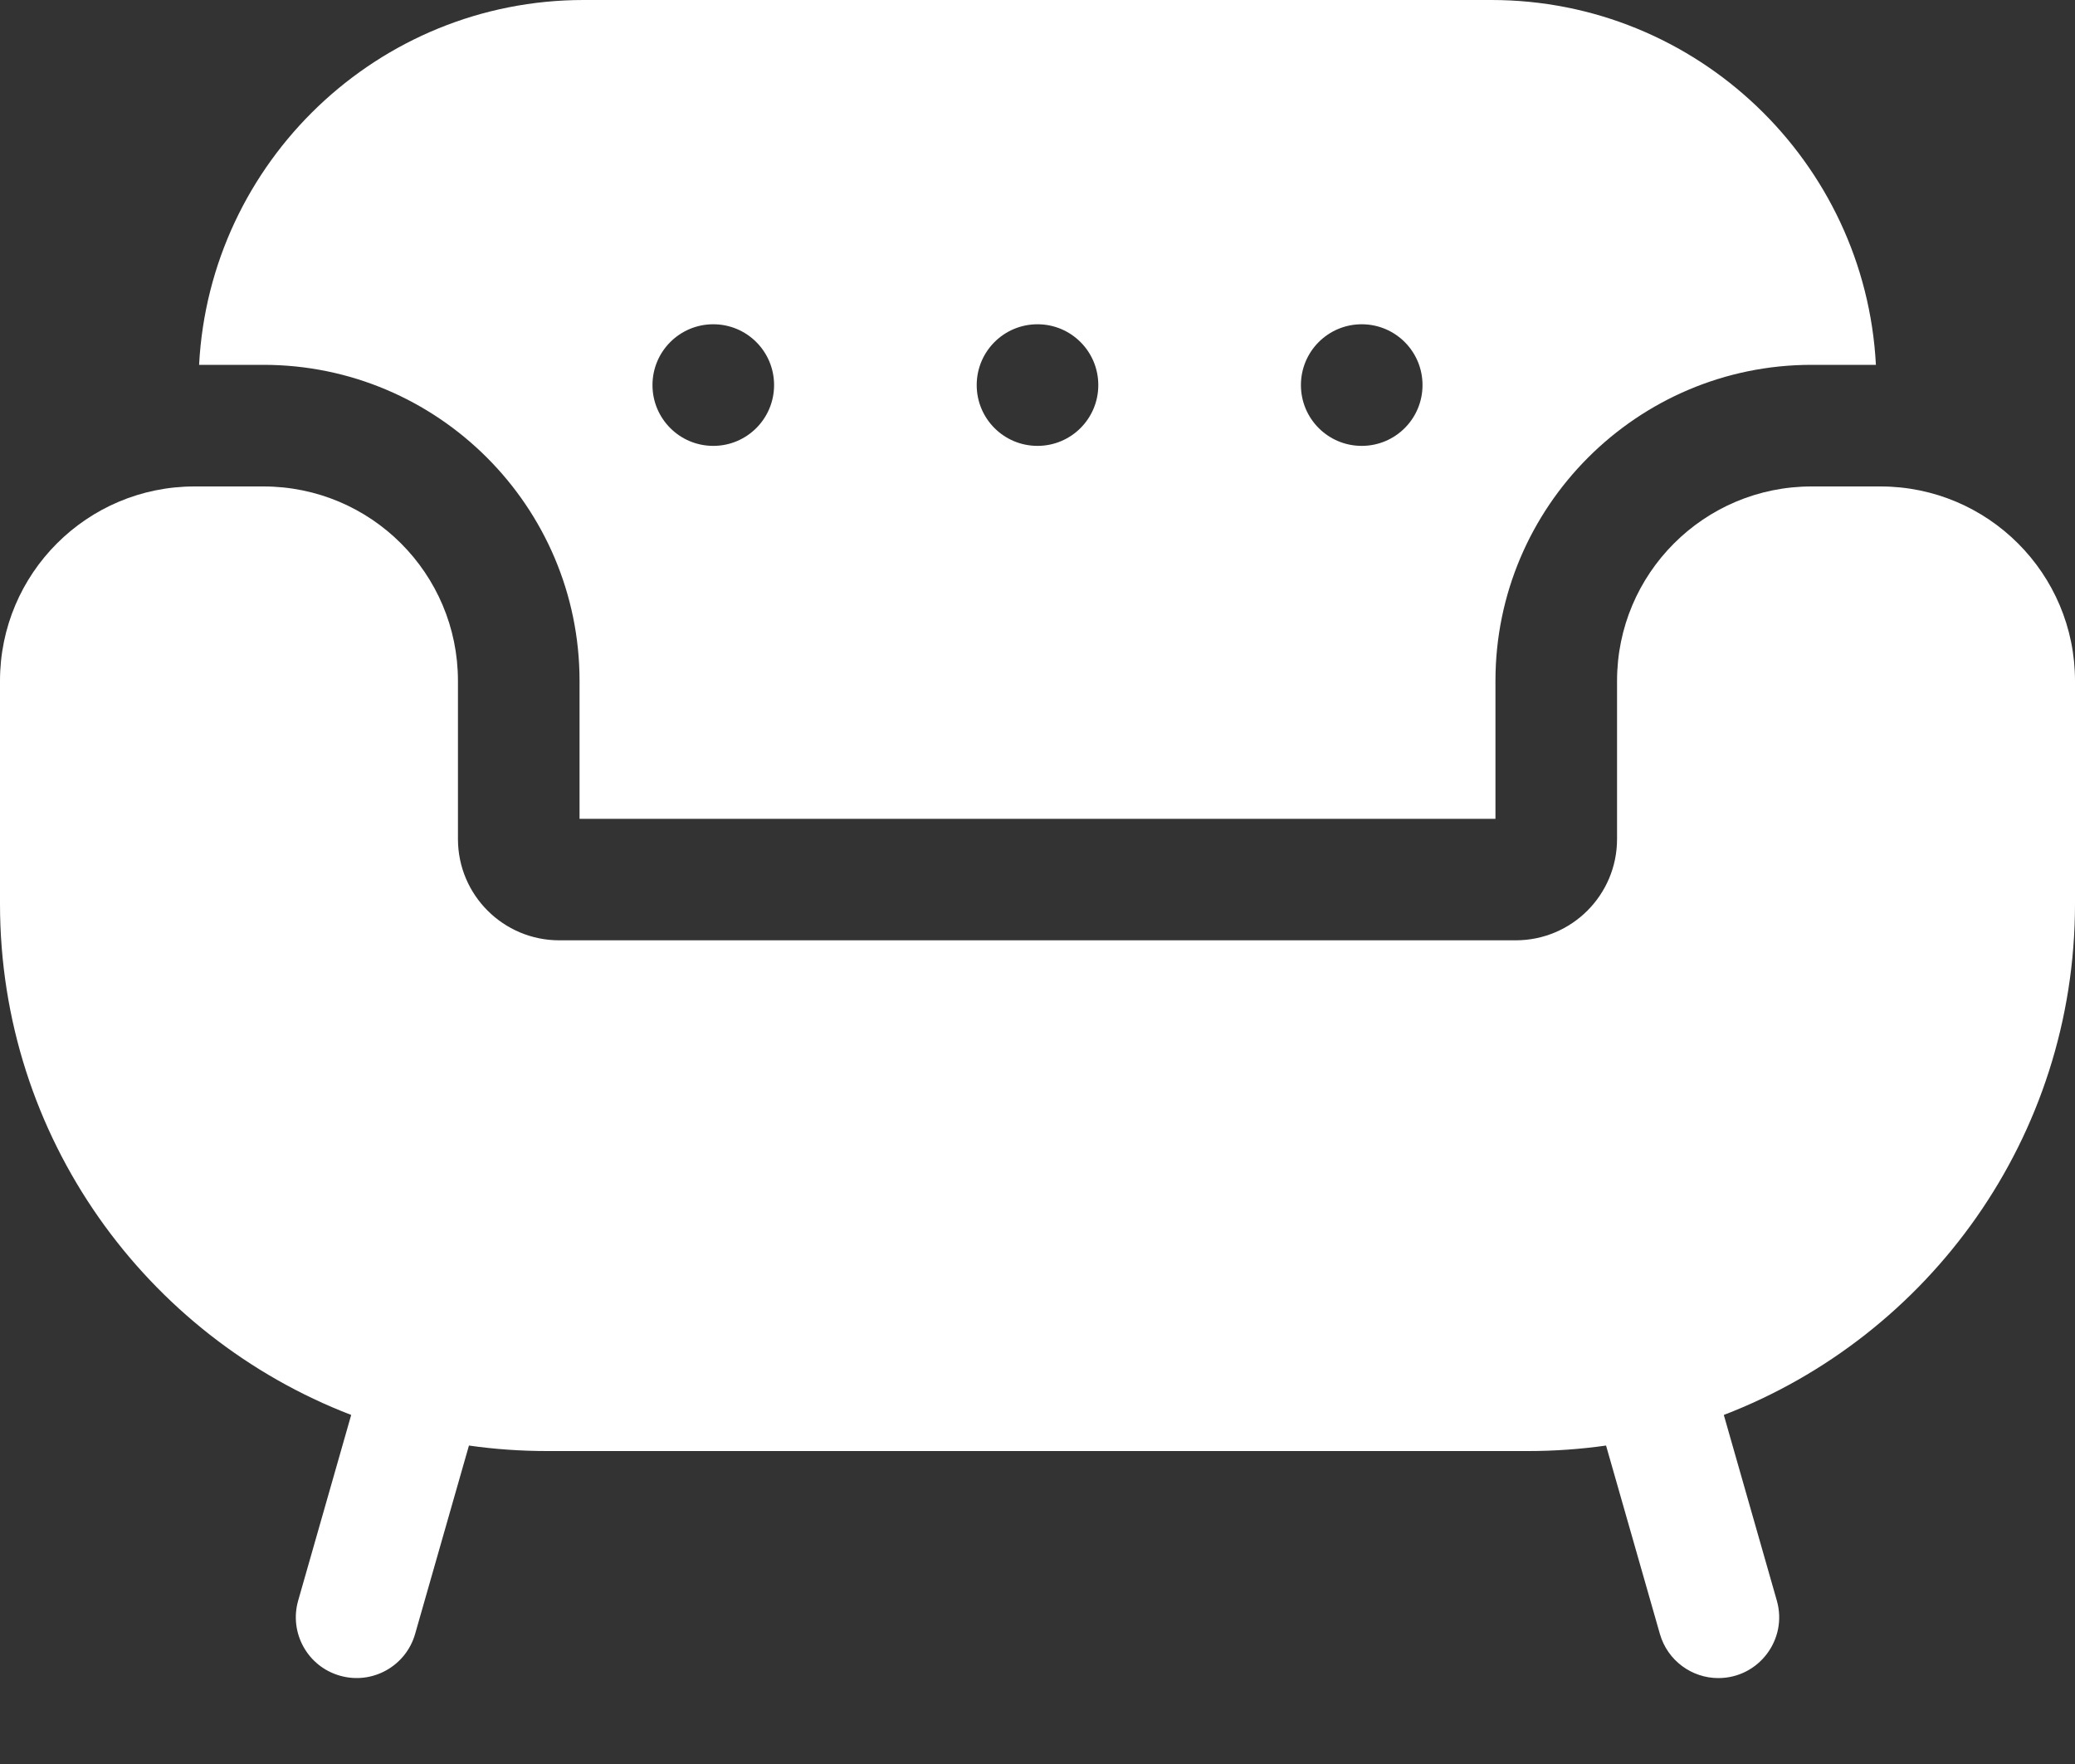 <svg width="20" height="17" viewBox="0 0 20 17" fill="none" xmlns="http://www.w3.org/2000/svg">
<rect x="0" y="0" width="20" height="17" fill="#333333" stroke="none"/>
<path d="M18.125 4.688H17.461C16.425 4.688 15.586 5.527 15.586 6.562V8.086C15.586 8.625 15.149 9.062 14.609 9.062H5.391C4.851 9.062 4.414 8.625 4.414 8.086V6.562C4.414 5.527 3.575 4.688 2.539 4.688H1.875C0.839 4.688 0 5.527 0 6.562V8.711C0 10.958 1.406 12.876 3.385 13.636L2.874 15.425C2.785 15.736 2.965 16.061 3.277 16.149C3.588 16.238 3.912 16.057 4.001 15.747L4.52 13.931C4.766 13.966 5.018 13.984 5.273 13.984H14.726C14.982 13.984 15.234 13.966 15.48 13.931L15.999 15.747C16.073 16.004 16.307 16.172 16.562 16.172C16.952 16.172 17.233 15.799 17.126 15.425L16.615 13.636C18.595 12.876 20 10.958 20 8.711V6.562C20 5.527 19.16 4.688 18.125 4.688Z" fill="white"/>
<path d="M5.586 6.562V7.891H14.414V6.562C14.414 4.882 15.781 3.516 17.461 3.516H18.081C17.979 1.56 16.356 0 14.375 0H5.625C3.644 0 2.021 1.56 1.919 3.516H2.539C4.219 3.516 5.586 4.882 5.586 6.562ZM13.125 3.125C13.449 3.125 13.711 3.387 13.711 3.711C13.711 4.035 13.449 4.297 13.125 4.297C12.801 4.297 12.539 4.035 12.539 3.711C12.539 3.387 12.801 3.125 13.125 3.125ZM10 3.125C10.324 3.125 10.586 3.387 10.586 3.711C10.586 4.035 10.324 4.297 10 4.297C9.676 4.297 9.414 4.035 9.414 3.711C9.414 3.387 9.676 3.125 10 3.125ZM6.875 3.125C7.199 3.125 7.461 3.387 7.461 3.711C7.461 4.035 7.199 4.297 6.875 4.297C6.551 4.297 6.289 4.035 6.289 3.711C6.289 3.387 6.551 3.125 6.875 3.125Z" fill="white"/>
</svg>
